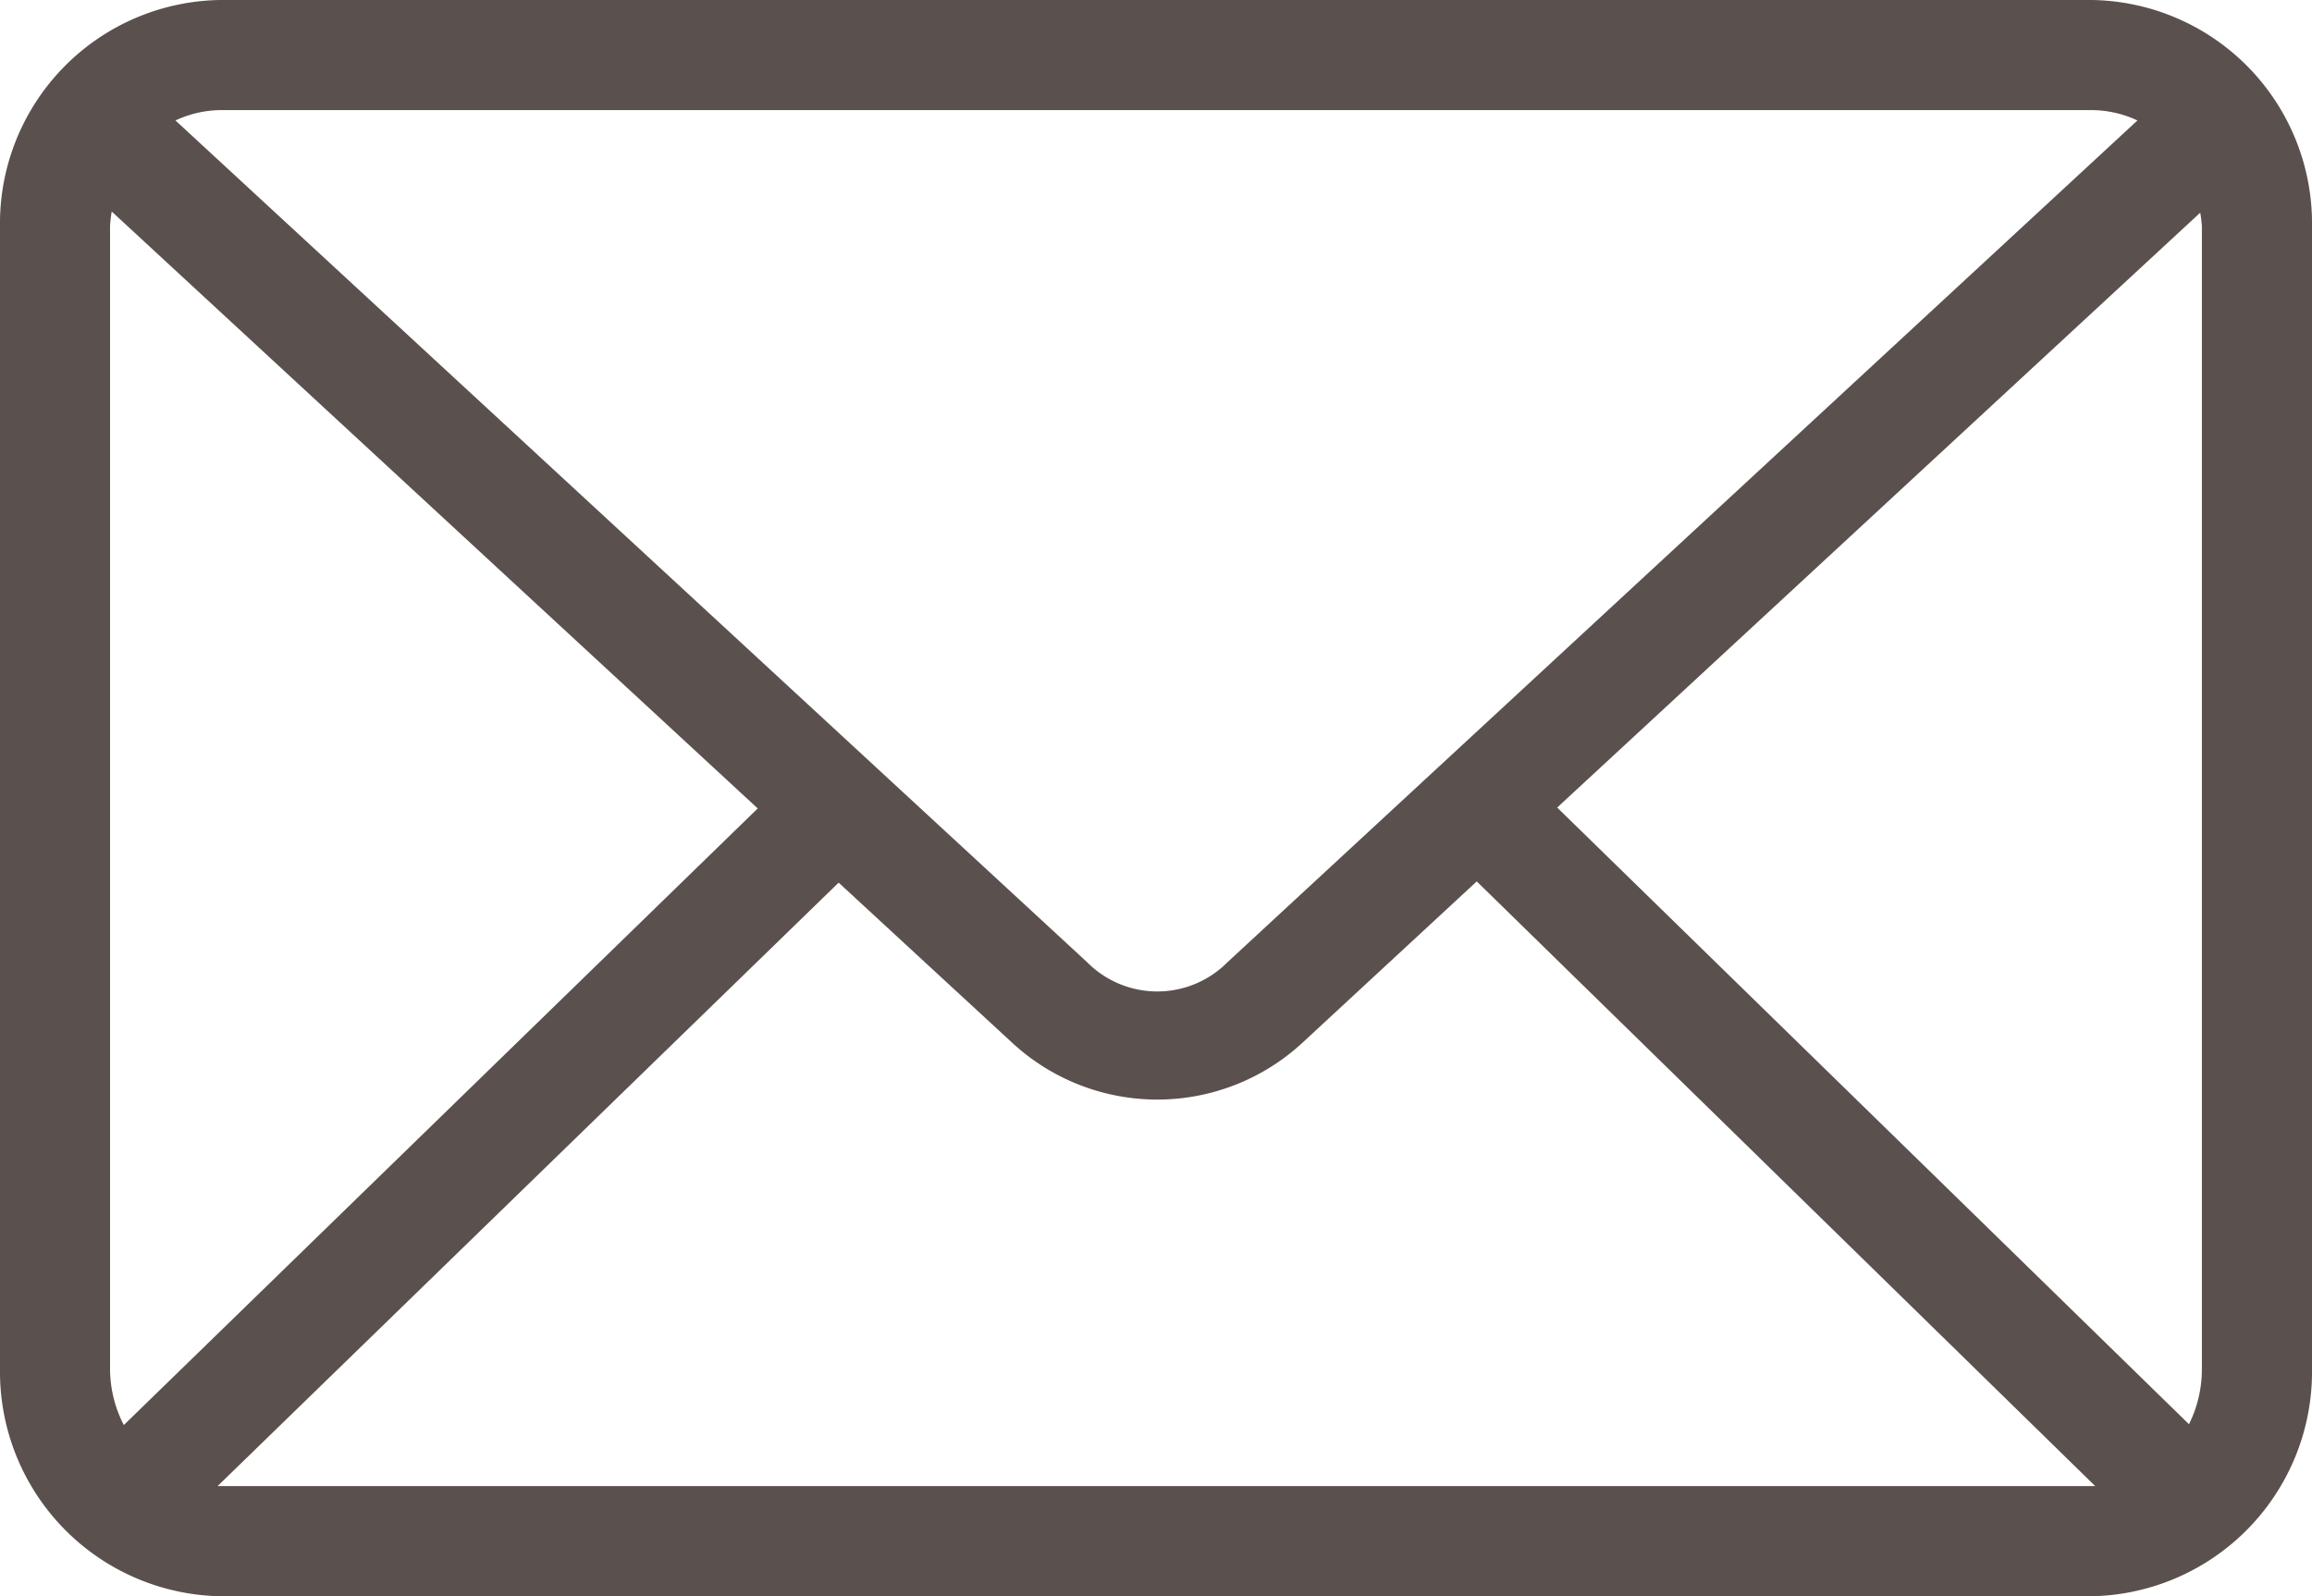 <svg xmlns="http://www.w3.org/2000/svg" width="31.031" height="21.427" viewBox="0 0 31.031 21.427">
  <path id="icone_accueil6" d="M10.955,21A3,3,0,0,0,8,24.036V39.379a3.014,3.014,0,0,0,2.955,3.048H36.076a3.014,3.014,0,0,0,2.955-3.048V24.036A3,3,0,0,0,36.076,21Zm0,1.478H36.076a1.465,1.465,0,0,1,.612.139l-12.214,11.3a1.326,1.326,0,0,1-1.882,0l-12.237-11.3A1.463,1.463,0,0,1,10.955,22.478ZM9.5,23.84l8.67,8.012L9.662,40.129a1.648,1.648,0,0,1-.185-.75V24.036a1.694,1.694,0,0,1,.023-.2Zm28.03.011a1.66,1.66,0,0,1,.023.185V39.379a1.66,1.66,0,0,1-.173.739L28.9,31.84l8.635-7.989Zm-9.709,8.981,8.3,8.116h-25.2l8.335-8.1L21.588,35a2.869,2.869,0,0,0,3.89,0l2.344-2.17Z" transform="translate(-8 -21)" fill="#5a504d"/>
</svg>
